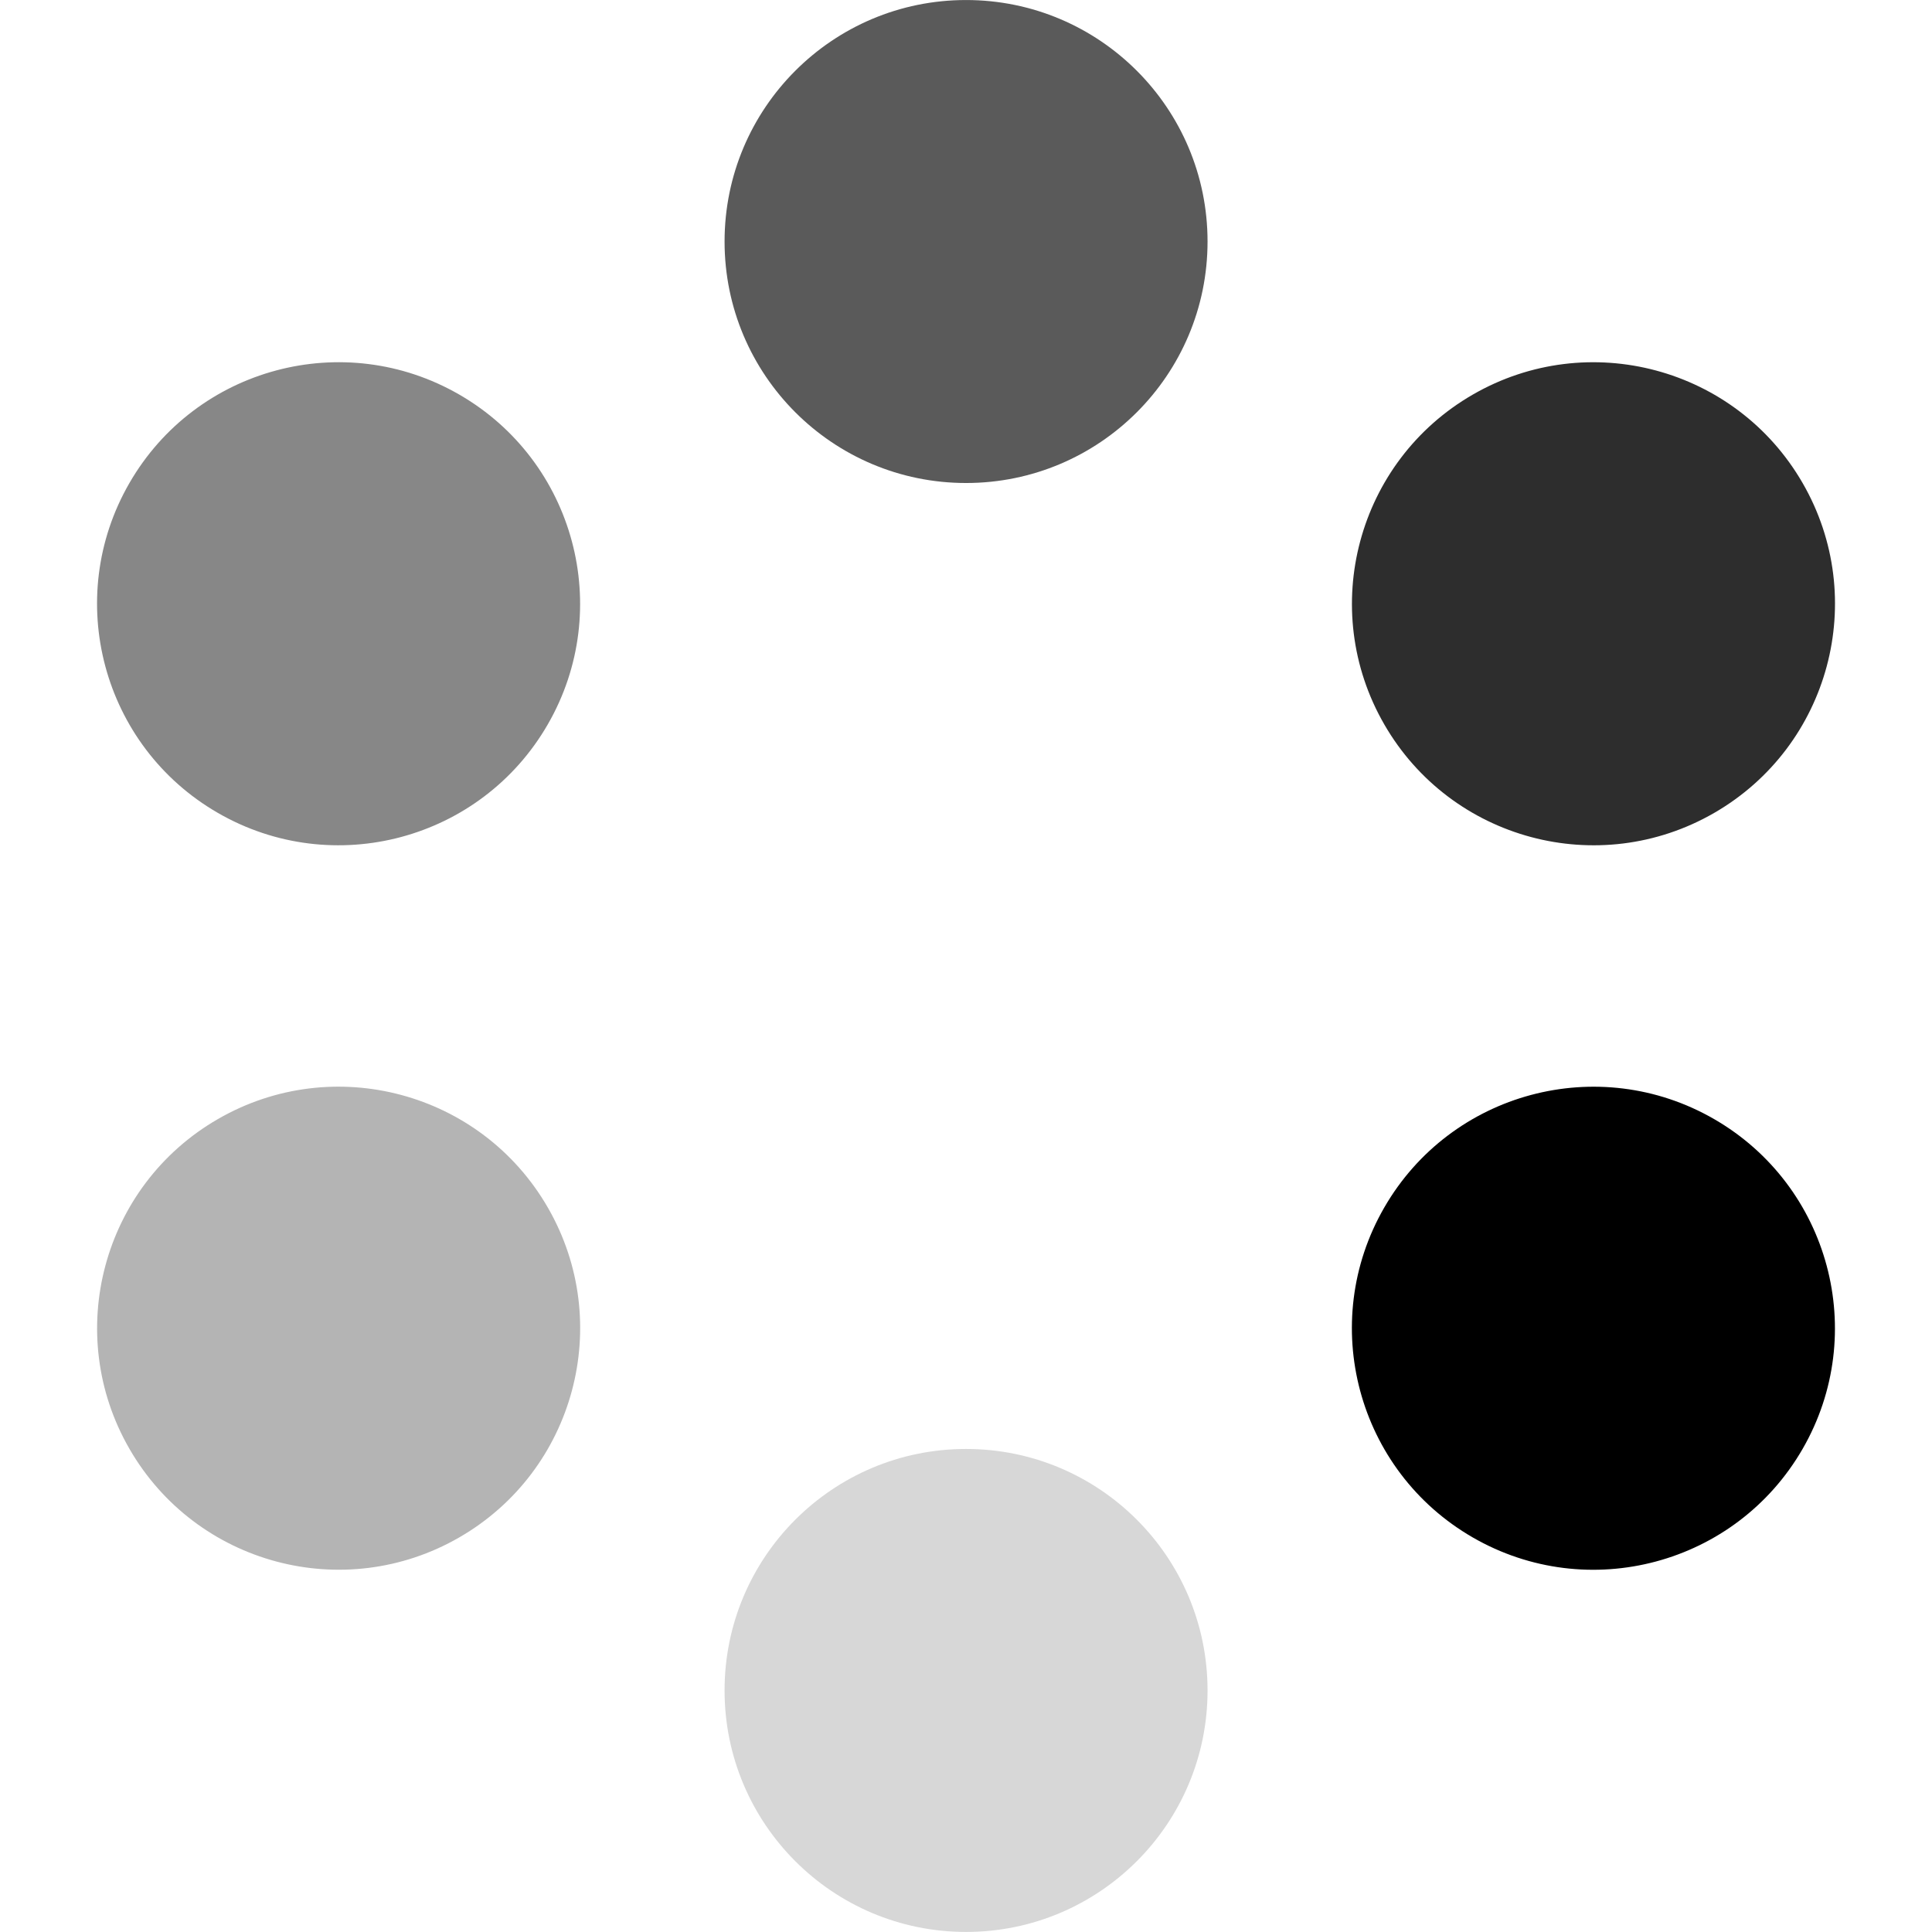 <svg height="16" viewBox="0 0 16 16" width="16" xmlns="http://www.w3.org/2000/svg"><g transform="matrix(-.5 .866 -.866 -.5 18.928 5.072)"><circle cx="-10.928" cy="-3.072" fill="#5a5a5a" r="2" transform="matrix(-.5 -.866 .866 -.5 0 0)"/><circle cx="-10.928" cy="-8.928" fill="#d7d7d7" r="2" transform="matrix(-.5 -.866 -.866 .5 0 0)"/><circle cx="8" cy="2" r="2"/><circle cx="8" cy="-14" fill="#878787" r="2" transform="scale(1 -1)"/><circle cx="-2.928" cy="4.928" fill="#2d2d2d" r="2" transform="matrix(.5 -.866 .866 .5 0 0)"/><circle cx="-2.928" cy="-16.928" fill="#b4b4b4" r="2" transform="matrix(.5 -.866 -.866 -.5 0 0)"/></g></svg>